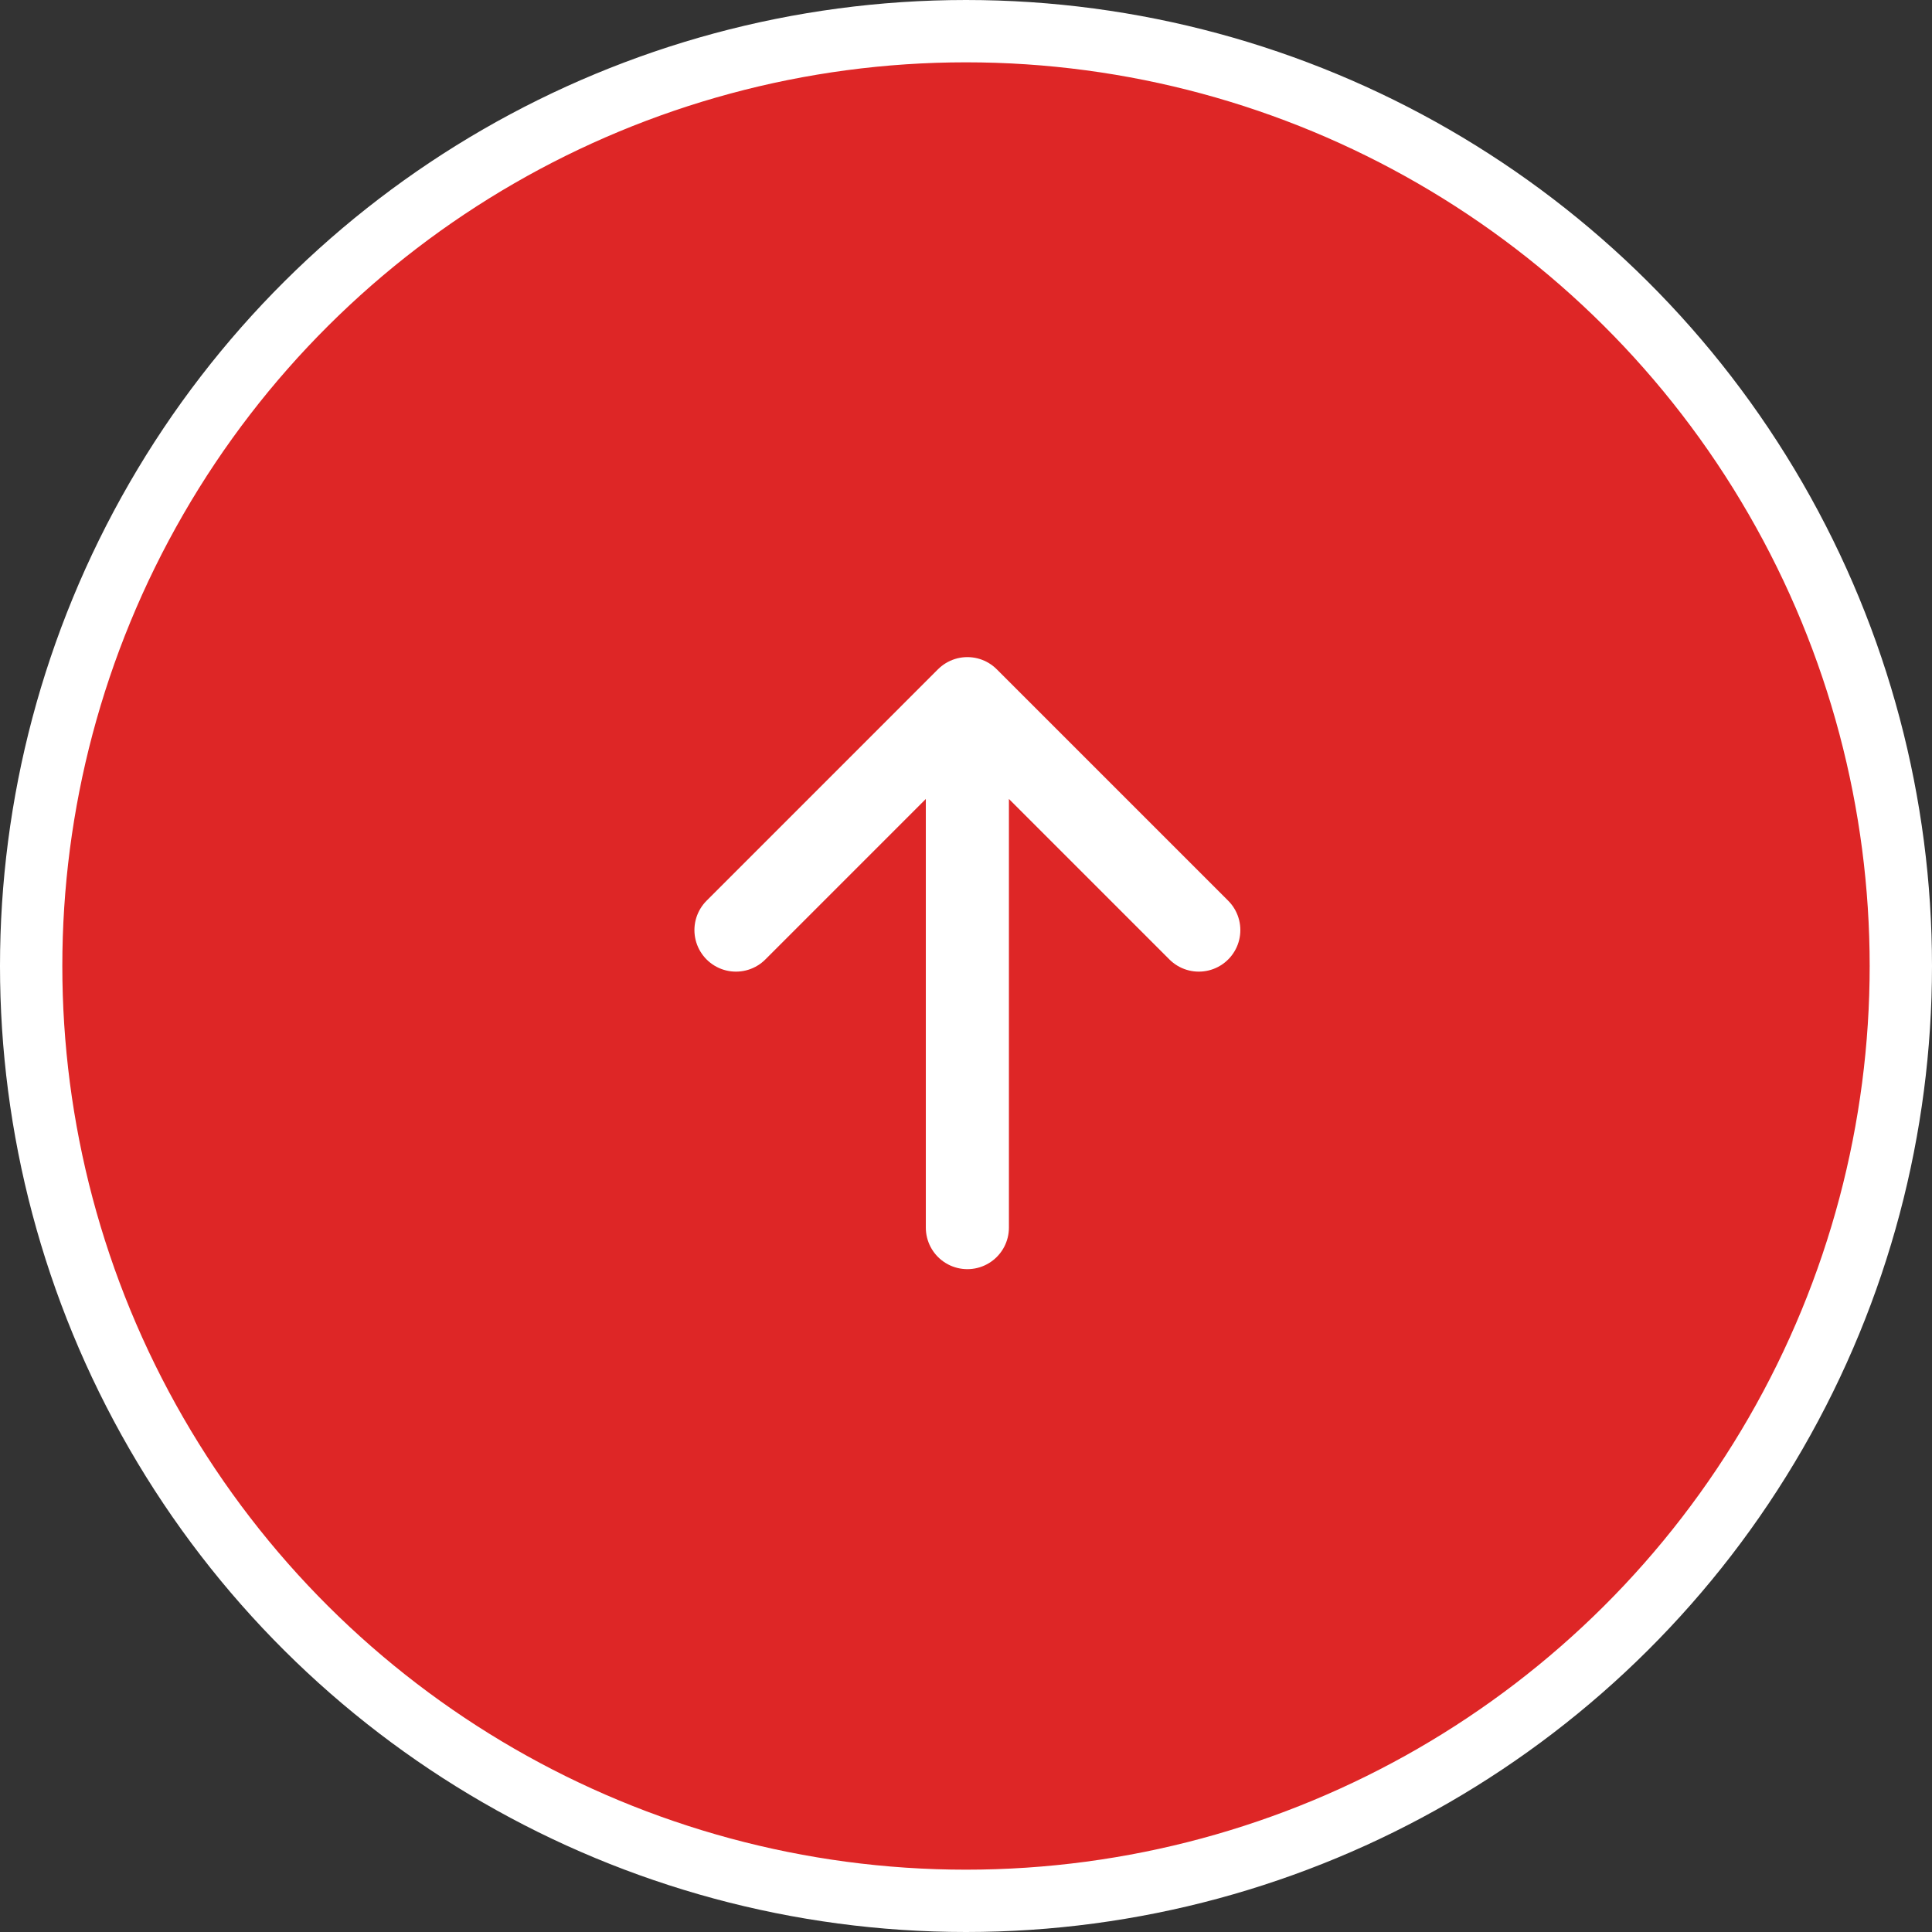 <svg xmlns="http://www.w3.org/2000/svg" width="93" height="93" viewBox="0 0 93 93"><rect x="0" y="0" width="93" height="93" fill="#333333" stroke="none"/><g transform="translate(-3580.316 686.717) rotate(-90)"><circle cx="45" cy="45" r="45" transform="translate(595.217 3581.816)" fill="#de2626" stroke="#fff" stroke-width="3"/><path d="M6,18.639H31.462M20.322,7.5,31.462,18.639,20.322,29.779" transform="translate(621.624 3608.243)" fill="none" stroke="#fff" stroke-linecap="round" stroke-linejoin="round" stroke-width="4"/></g></svg>